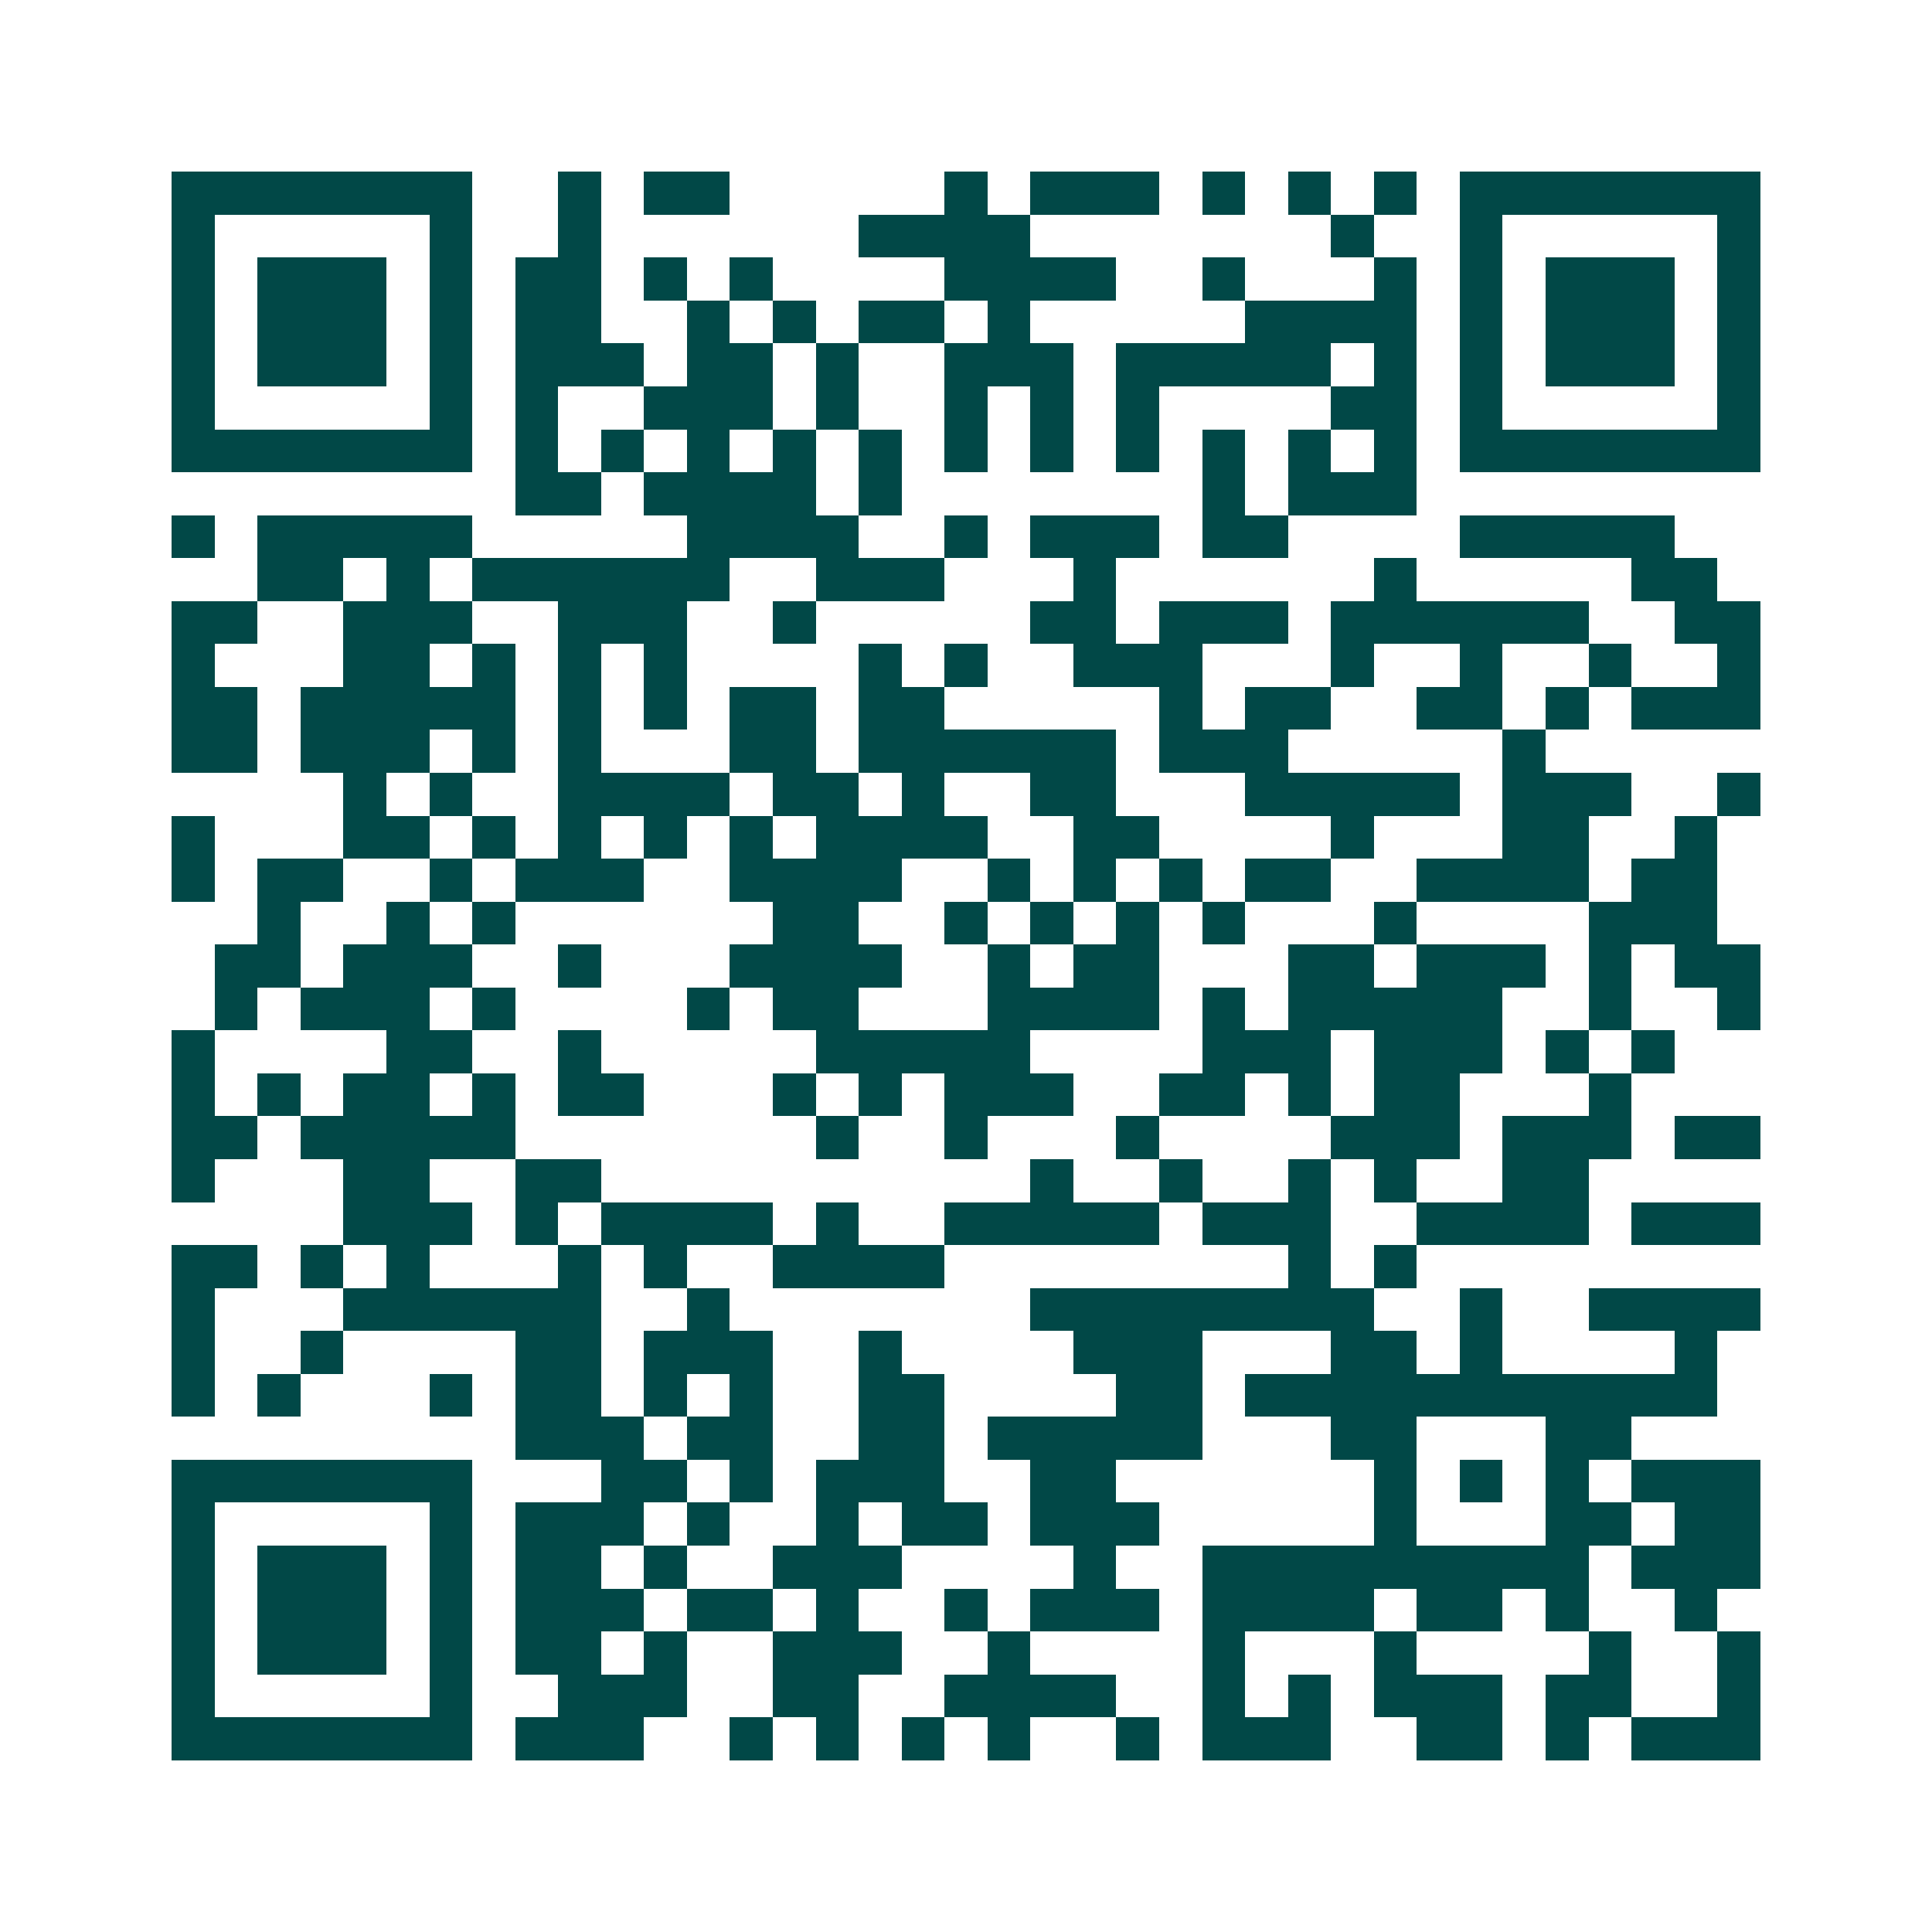 <svg xmlns="http://www.w3.org/2000/svg" width="200" height="200" viewBox="0 0 45 45" shape-rendering="crispEdges"><path fill="#ffffff" d="M0 0h45v45H0z"/><path stroke="#014847" d="M4 4.5h7m2 0h1m1 0h2m5 0h1m1 0h3m1 0h1m1 0h1m1 0h1m1 0h7M4 5.5h1m5 0h1m2 0h1m6 0h4m7 0h1m2 0h1m5 0h1M4 6.5h1m1 0h3m1 0h1m1 0h2m1 0h1m1 0h1m4 0h4m2 0h1m3 0h1m1 0h1m1 0h3m1 0h1M4 7.5h1m1 0h3m1 0h1m1 0h2m2 0h1m1 0h1m1 0h2m1 0h1m5 0h4m1 0h1m1 0h3m1 0h1M4 8.5h1m1 0h3m1 0h1m1 0h3m1 0h2m1 0h1m2 0h3m1 0h5m1 0h1m1 0h1m1 0h3m1 0h1M4 9.5h1m5 0h1m1 0h1m2 0h3m1 0h1m2 0h1m1 0h1m1 0h1m4 0h2m1 0h1m5 0h1M4 10.5h7m1 0h1m1 0h1m1 0h1m1 0h1m1 0h1m1 0h1m1 0h1m1 0h1m1 0h1m1 0h1m1 0h1m1 0h7M12 11.5h2m1 0h4m1 0h1m7 0h1m1 0h3M4 12.5h1m1 0h5m5 0h4m2 0h1m1 0h3m1 0h2m4 0h5M6 13.5h2m1 0h1m1 0h6m2 0h3m3 0h1m6 0h1m5 0h2M4 14.5h2m2 0h3m2 0h3m2 0h1m5 0h2m1 0h3m1 0h6m2 0h2M4 15.5h1m3 0h2m1 0h1m1 0h1m1 0h1m4 0h1m1 0h1m2 0h3m3 0h1m2 0h1m2 0h1m2 0h1M4 16.5h2m1 0h5m1 0h1m1 0h1m1 0h2m1 0h2m5 0h1m1 0h2m2 0h2m1 0h1m1 0h3M4 17.5h2m1 0h3m1 0h1m1 0h1m3 0h2m1 0h6m1 0h3m5 0h1M8 18.5h1m1 0h1m2 0h4m1 0h2m1 0h1m2 0h2m3 0h5m1 0h3m2 0h1M4 19.5h1m3 0h2m1 0h1m1 0h1m1 0h1m1 0h1m1 0h4m2 0h2m4 0h1m3 0h2m2 0h1M4 20.5h1m1 0h2m2 0h1m1 0h3m2 0h4m2 0h1m1 0h1m1 0h1m1 0h2m2 0h4m1 0h2M6 21.5h1m2 0h1m1 0h1m6 0h2m2 0h1m1 0h1m1 0h1m1 0h1m3 0h1m4 0h3M5 22.5h2m1 0h3m2 0h1m3 0h4m2 0h1m1 0h2m3 0h2m1 0h3m1 0h1m1 0h2M5 23.5h1m1 0h3m1 0h1m4 0h1m1 0h2m3 0h4m1 0h1m1 0h5m2 0h1m2 0h1M4 24.5h1m4 0h2m2 0h1m5 0h5m4 0h3m1 0h3m1 0h1m1 0h1M4 25.5h1m1 0h1m1 0h2m1 0h1m1 0h2m3 0h1m1 0h1m1 0h3m2 0h2m1 0h1m1 0h2m3 0h1M4 26.5h2m1 0h5m7 0h1m2 0h1m3 0h1m4 0h3m1 0h3m1 0h2M4 27.5h1m3 0h2m2 0h2m10 0h1m2 0h1m2 0h1m1 0h1m2 0h2M8 28.5h3m1 0h1m1 0h4m1 0h1m2 0h5m1 0h3m2 0h4m1 0h3M4 29.5h2m1 0h1m1 0h1m3 0h1m1 0h1m2 0h4m8 0h1m1 0h1M4 30.5h1m3 0h6m2 0h1m7 0h8m2 0h1m2 0h4M4 31.5h1m2 0h1m4 0h2m1 0h3m2 0h1m4 0h3m3 0h2m1 0h1m4 0h1M4 32.5h1m1 0h1m3 0h1m1 0h2m1 0h1m1 0h1m2 0h2m4 0h2m1 0h11M12 33.5h3m1 0h2m2 0h2m1 0h5m3 0h2m3 0h2M4 34.5h7m3 0h2m1 0h1m1 0h3m2 0h2m6 0h1m1 0h1m1 0h1m1 0h3M4 35.5h1m5 0h1m1 0h3m1 0h1m2 0h1m1 0h2m1 0h3m5 0h1m3 0h2m1 0h2M4 36.5h1m1 0h3m1 0h1m1 0h2m1 0h1m2 0h3m4 0h1m2 0h9m1 0h3M4 37.5h1m1 0h3m1 0h1m1 0h3m1 0h2m1 0h1m2 0h1m1 0h3m1 0h4m1 0h2m1 0h1m2 0h1M4 38.5h1m1 0h3m1 0h1m1 0h2m1 0h1m2 0h3m2 0h1m4 0h1m3 0h1m4 0h1m2 0h1M4 39.5h1m5 0h1m2 0h3m2 0h2m2 0h4m2 0h1m1 0h1m1 0h3m1 0h2m2 0h1M4 40.5h7m1 0h3m2 0h1m1 0h1m1 0h1m1 0h1m2 0h1m1 0h3m2 0h2m1 0h1m1 0h3"/></svg>
